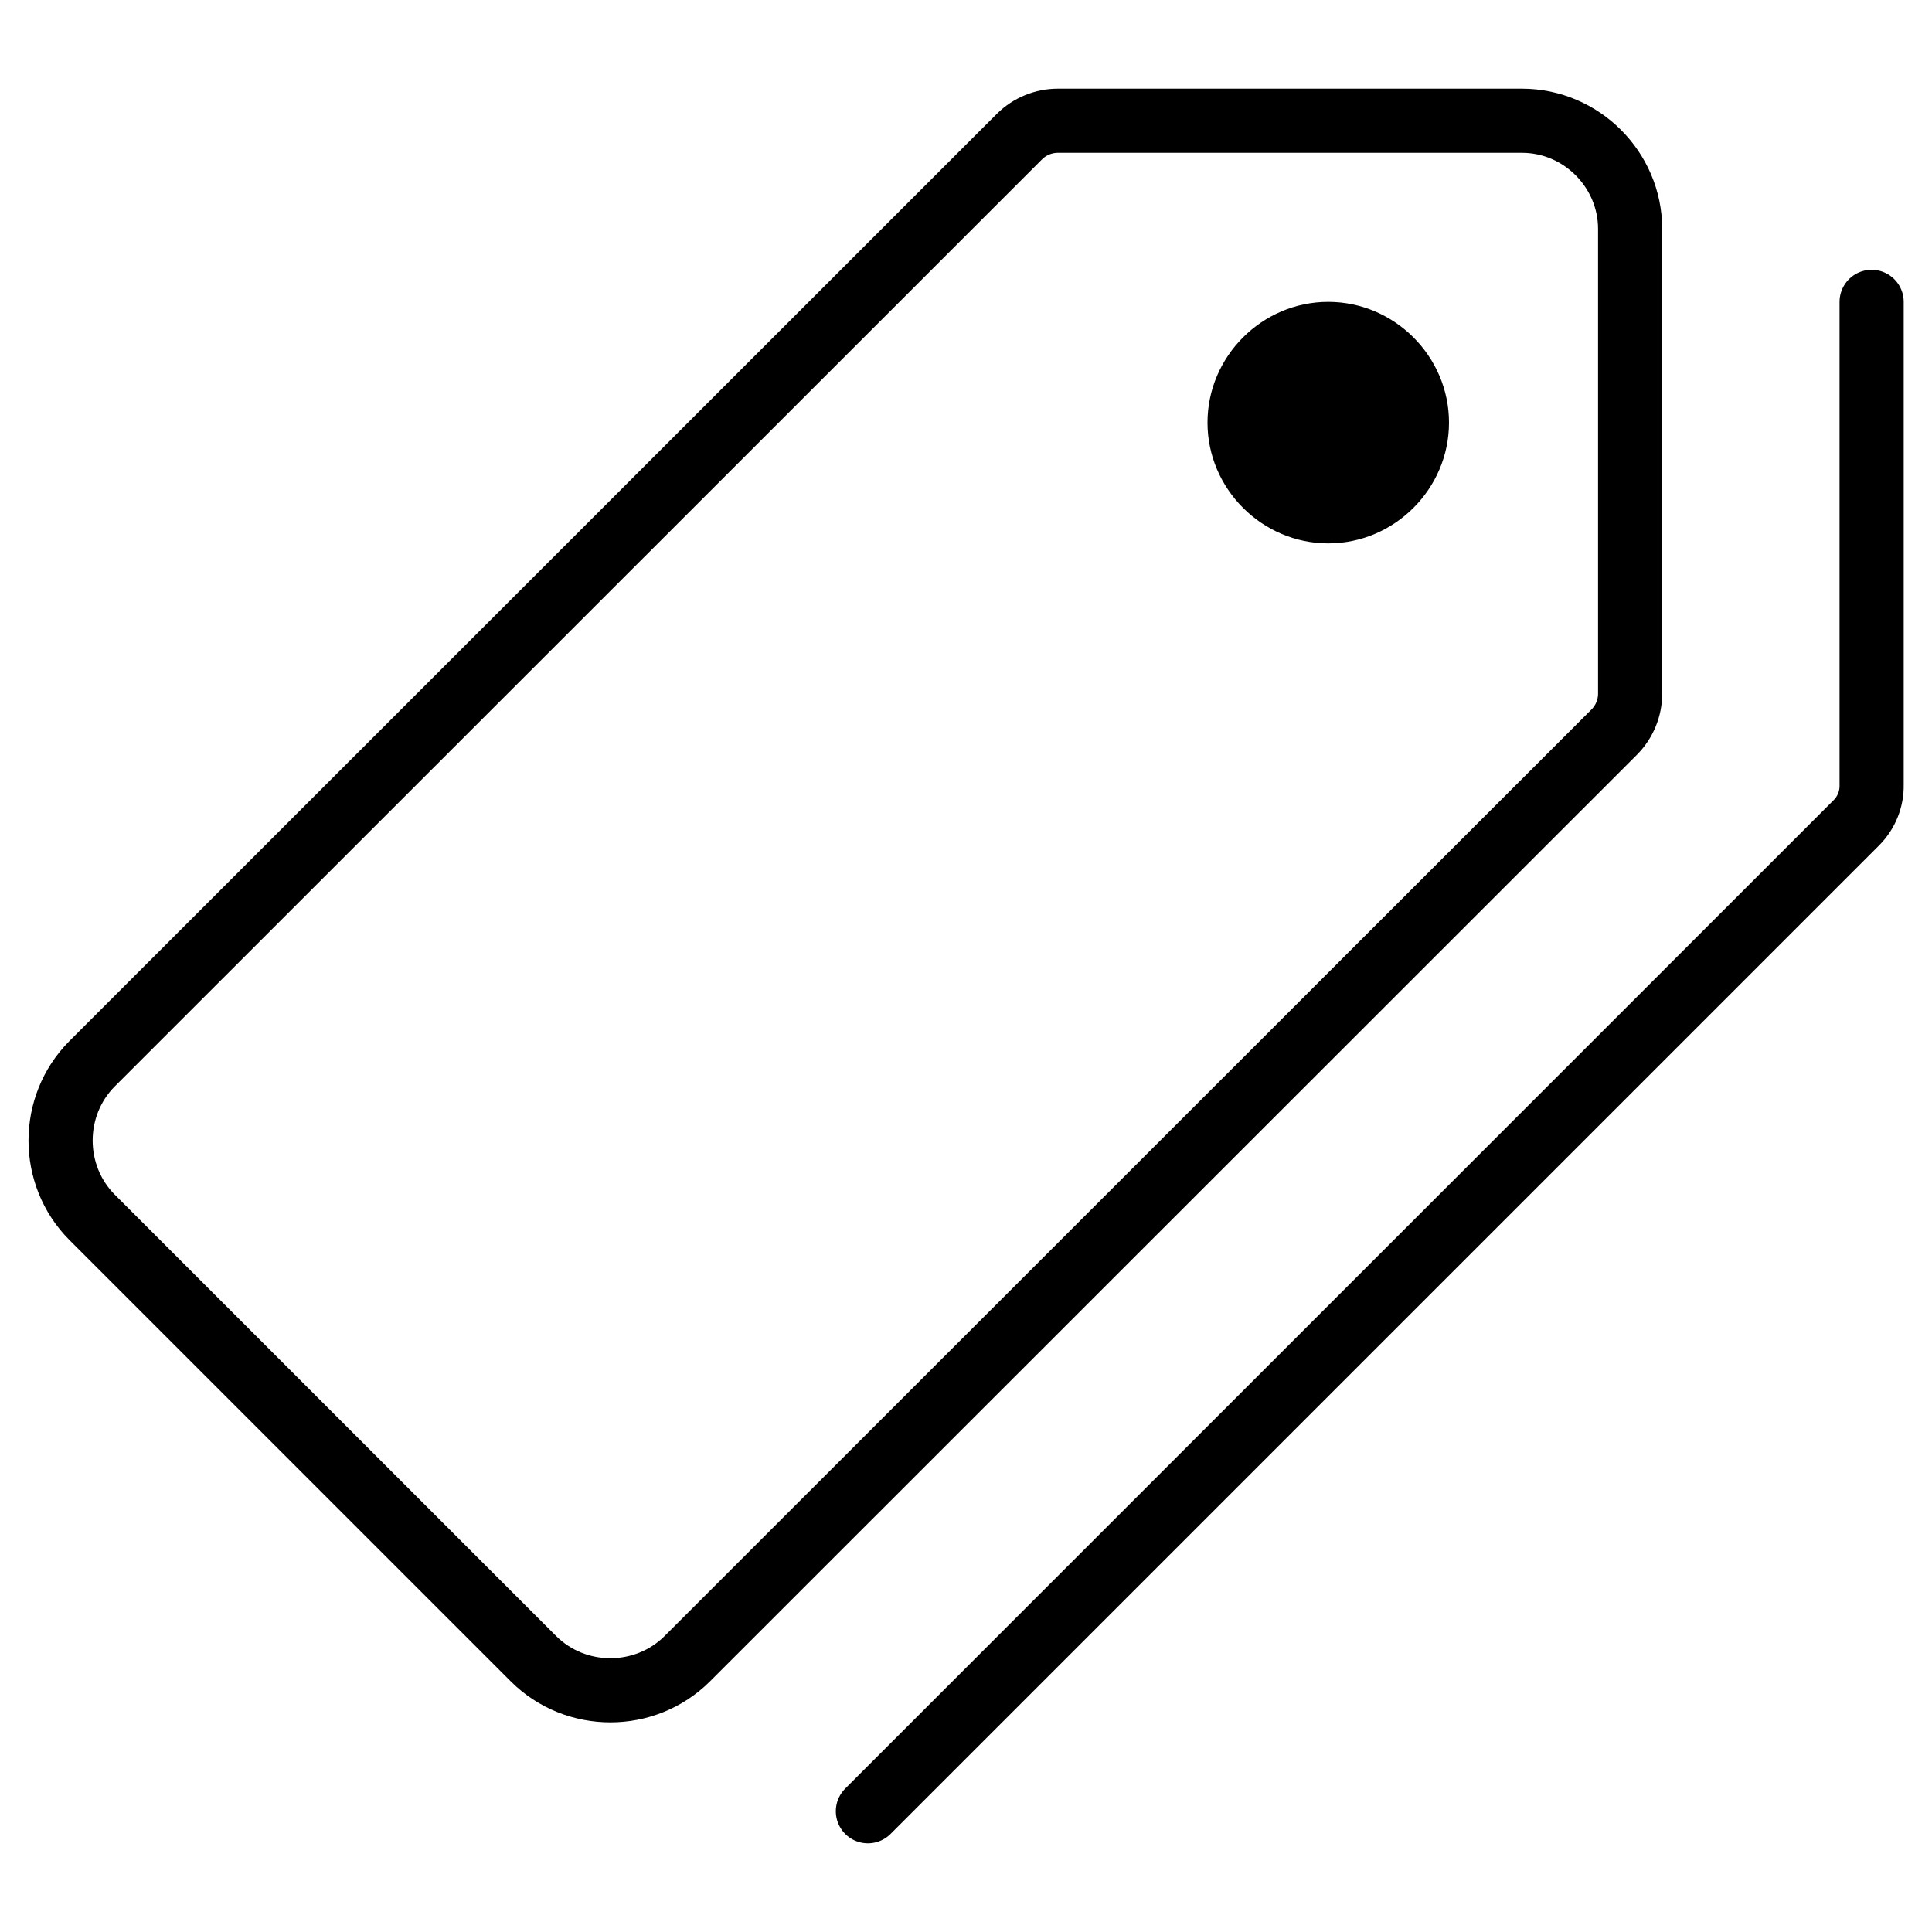 <?xml version="1.0" encoding="UTF-8" standalone="no"?>
<!DOCTYPE svg PUBLIC "-//W3C//DTD SVG 1.1//EN" "http://www.w3.org/Graphics/SVG/1.1/DTD/svg11.dtd">
<svg width="100%" height="100%" viewBox="0 0 512 512" version="1.1" xmlns="http://www.w3.org/2000/svg" xmlns:xlink="http://www.w3.org/1999/xlink" xml:space="preserve" xmlns:serif="http://www.serif.com/" style="fill-rule:evenodd;clip-rule:evenodd;stroke-linecap:round;stroke-linejoin:round;">
    <g>
        <path d="M403.29,32L280.36,32C276.54,31.997 272.87,33.508 270.16,36.2L24.4,281.9C13.274,293.081 13.274,311.419 24.4,322.6L141.4,439.6C152.584,450.727 170.926,450.727 182.11,439.6L427.8,194C430.492,191.29 432.003,187.62 432,183.8L432,60.8C432,60.753 432,60.707 432,60.66C432,44.938 419.063,32 403.34,32C403.324,32 403.307,32 403.29,32Z" style="fill:none;fill-rule:nonzero;stroke:black;stroke-width:17px;"/>
        <path d="M230,480L492,218C494.631,215.347 496.075,211.736 496,208L496,80" style="fill:none;fill-rule:nonzero;stroke:black;stroke-width:17px;"/>
    </g>
    <path d="M352,144C334.445,144 320,129.555 320,112C320,94.445 334.445,80 352,80C369.555,80 384,94.445 384,112C384,129.555 369.555,144 352,144Z" style="fill-rule:nonzero;"/>
</svg>
